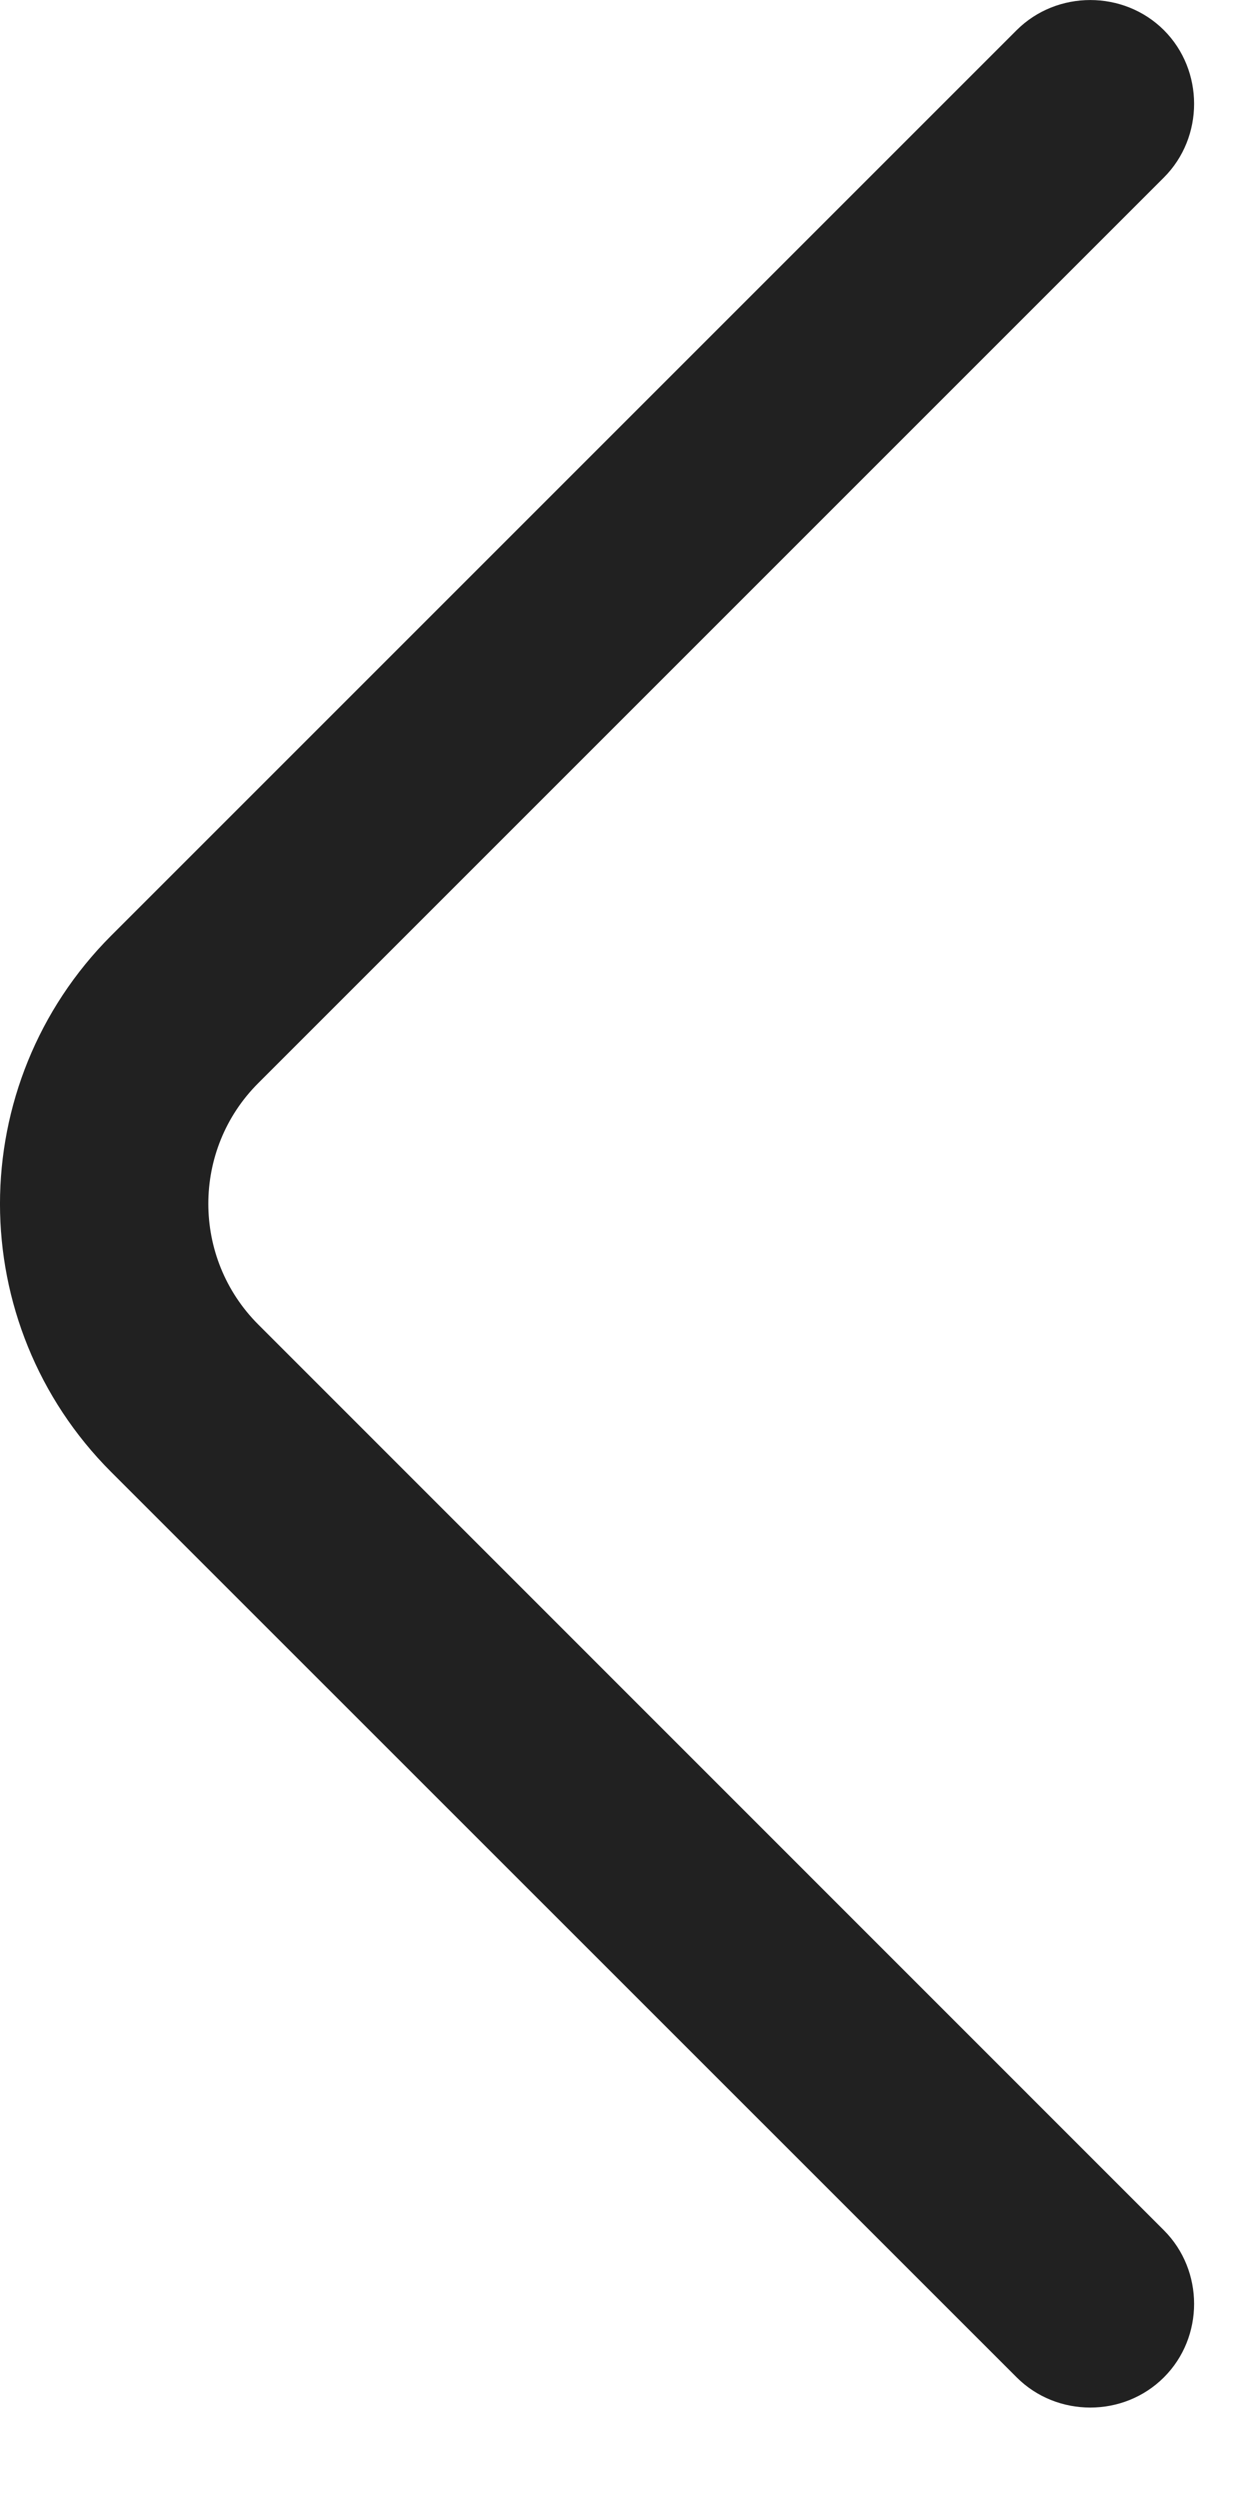 <svg width="9" height="18" viewBox="0 0 9 18" fill="none" xmlns="http://www.w3.org/2000/svg">
<path d="M-8.71632e-05 8.668C-8.71326e-05 7.968 0.27 7.268 0.8 6.737L7.32 0.217C7.61 -0.072 8.09 -0.072 8.38 0.217C8.67 0.507 8.67 0.988 8.38 1.278L1.86 7.798C1.38 8.277 1.38 9.057 1.86 9.537L8.38 16.058C8.67 16.348 8.67 16.828 8.38 17.117C8.09 17.407 7.61 17.407 7.32 17.117L0.8 10.598C0.27 10.068 -8.71938e-05 9.367 -8.71632e-05 8.668Z" fill="#212121"/>
</svg>
